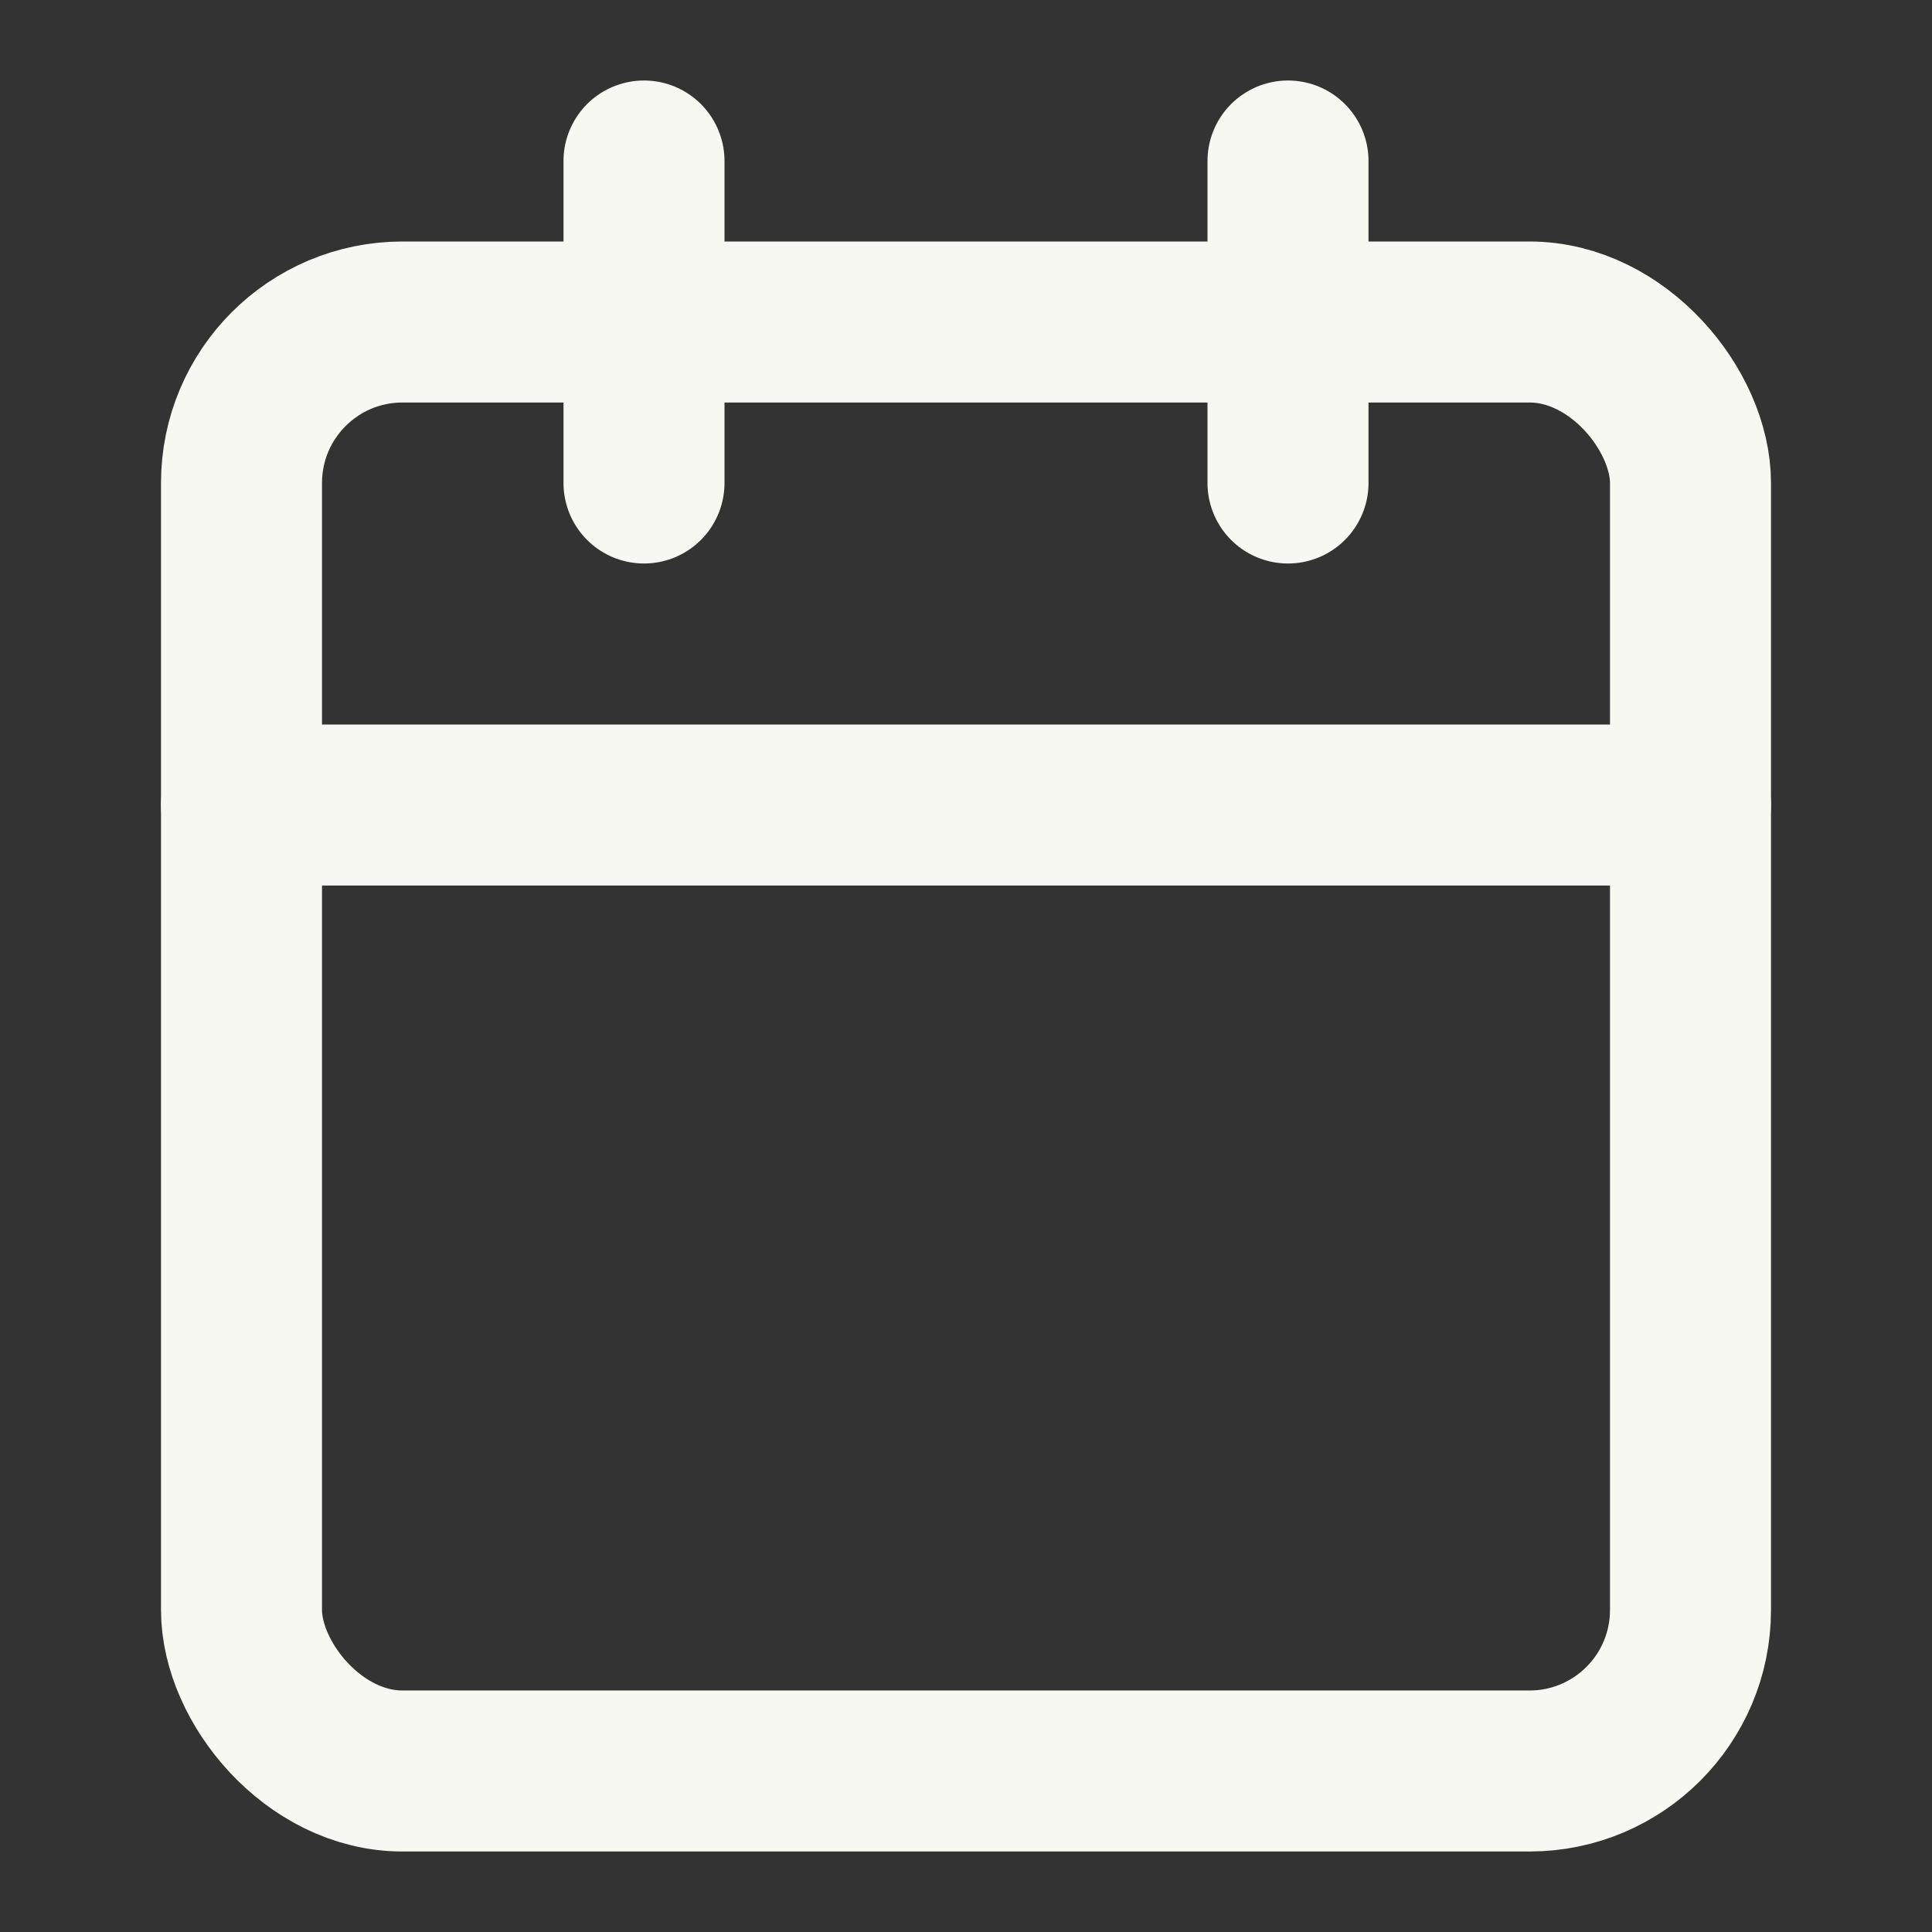 <svg xmlns:xlink="http://www.w3.org/1999/xlink" xmlns="http://www.w3.org/2000/svg" width="24" height="24" viewBox="0 0 24 24" fill="none" stroke="currentColor" stroke-width="2" stroke-linecap="round" stroke-linejoin="round" class="lucide lucide-calendar w-6 h-6 text-primary-foreground"><rect x="0" y="0" width="24" height="24" fill="#333333" stroke="none"/><path d="M8 2v4" stroke="#F8F8F2" fill="none" stroke-width="2px"></path><path d="M16 2v4" stroke="#F8F8F2" fill="none" stroke-width="2px"></path><rect width="18" height="18" x="3" y="4" rx="2" stroke="#F8F8F2" fill="none" stroke-width="2px"></rect><path d="M3 10h18" stroke="#F8F8F2" fill="none" stroke-width="2px"></path></svg>